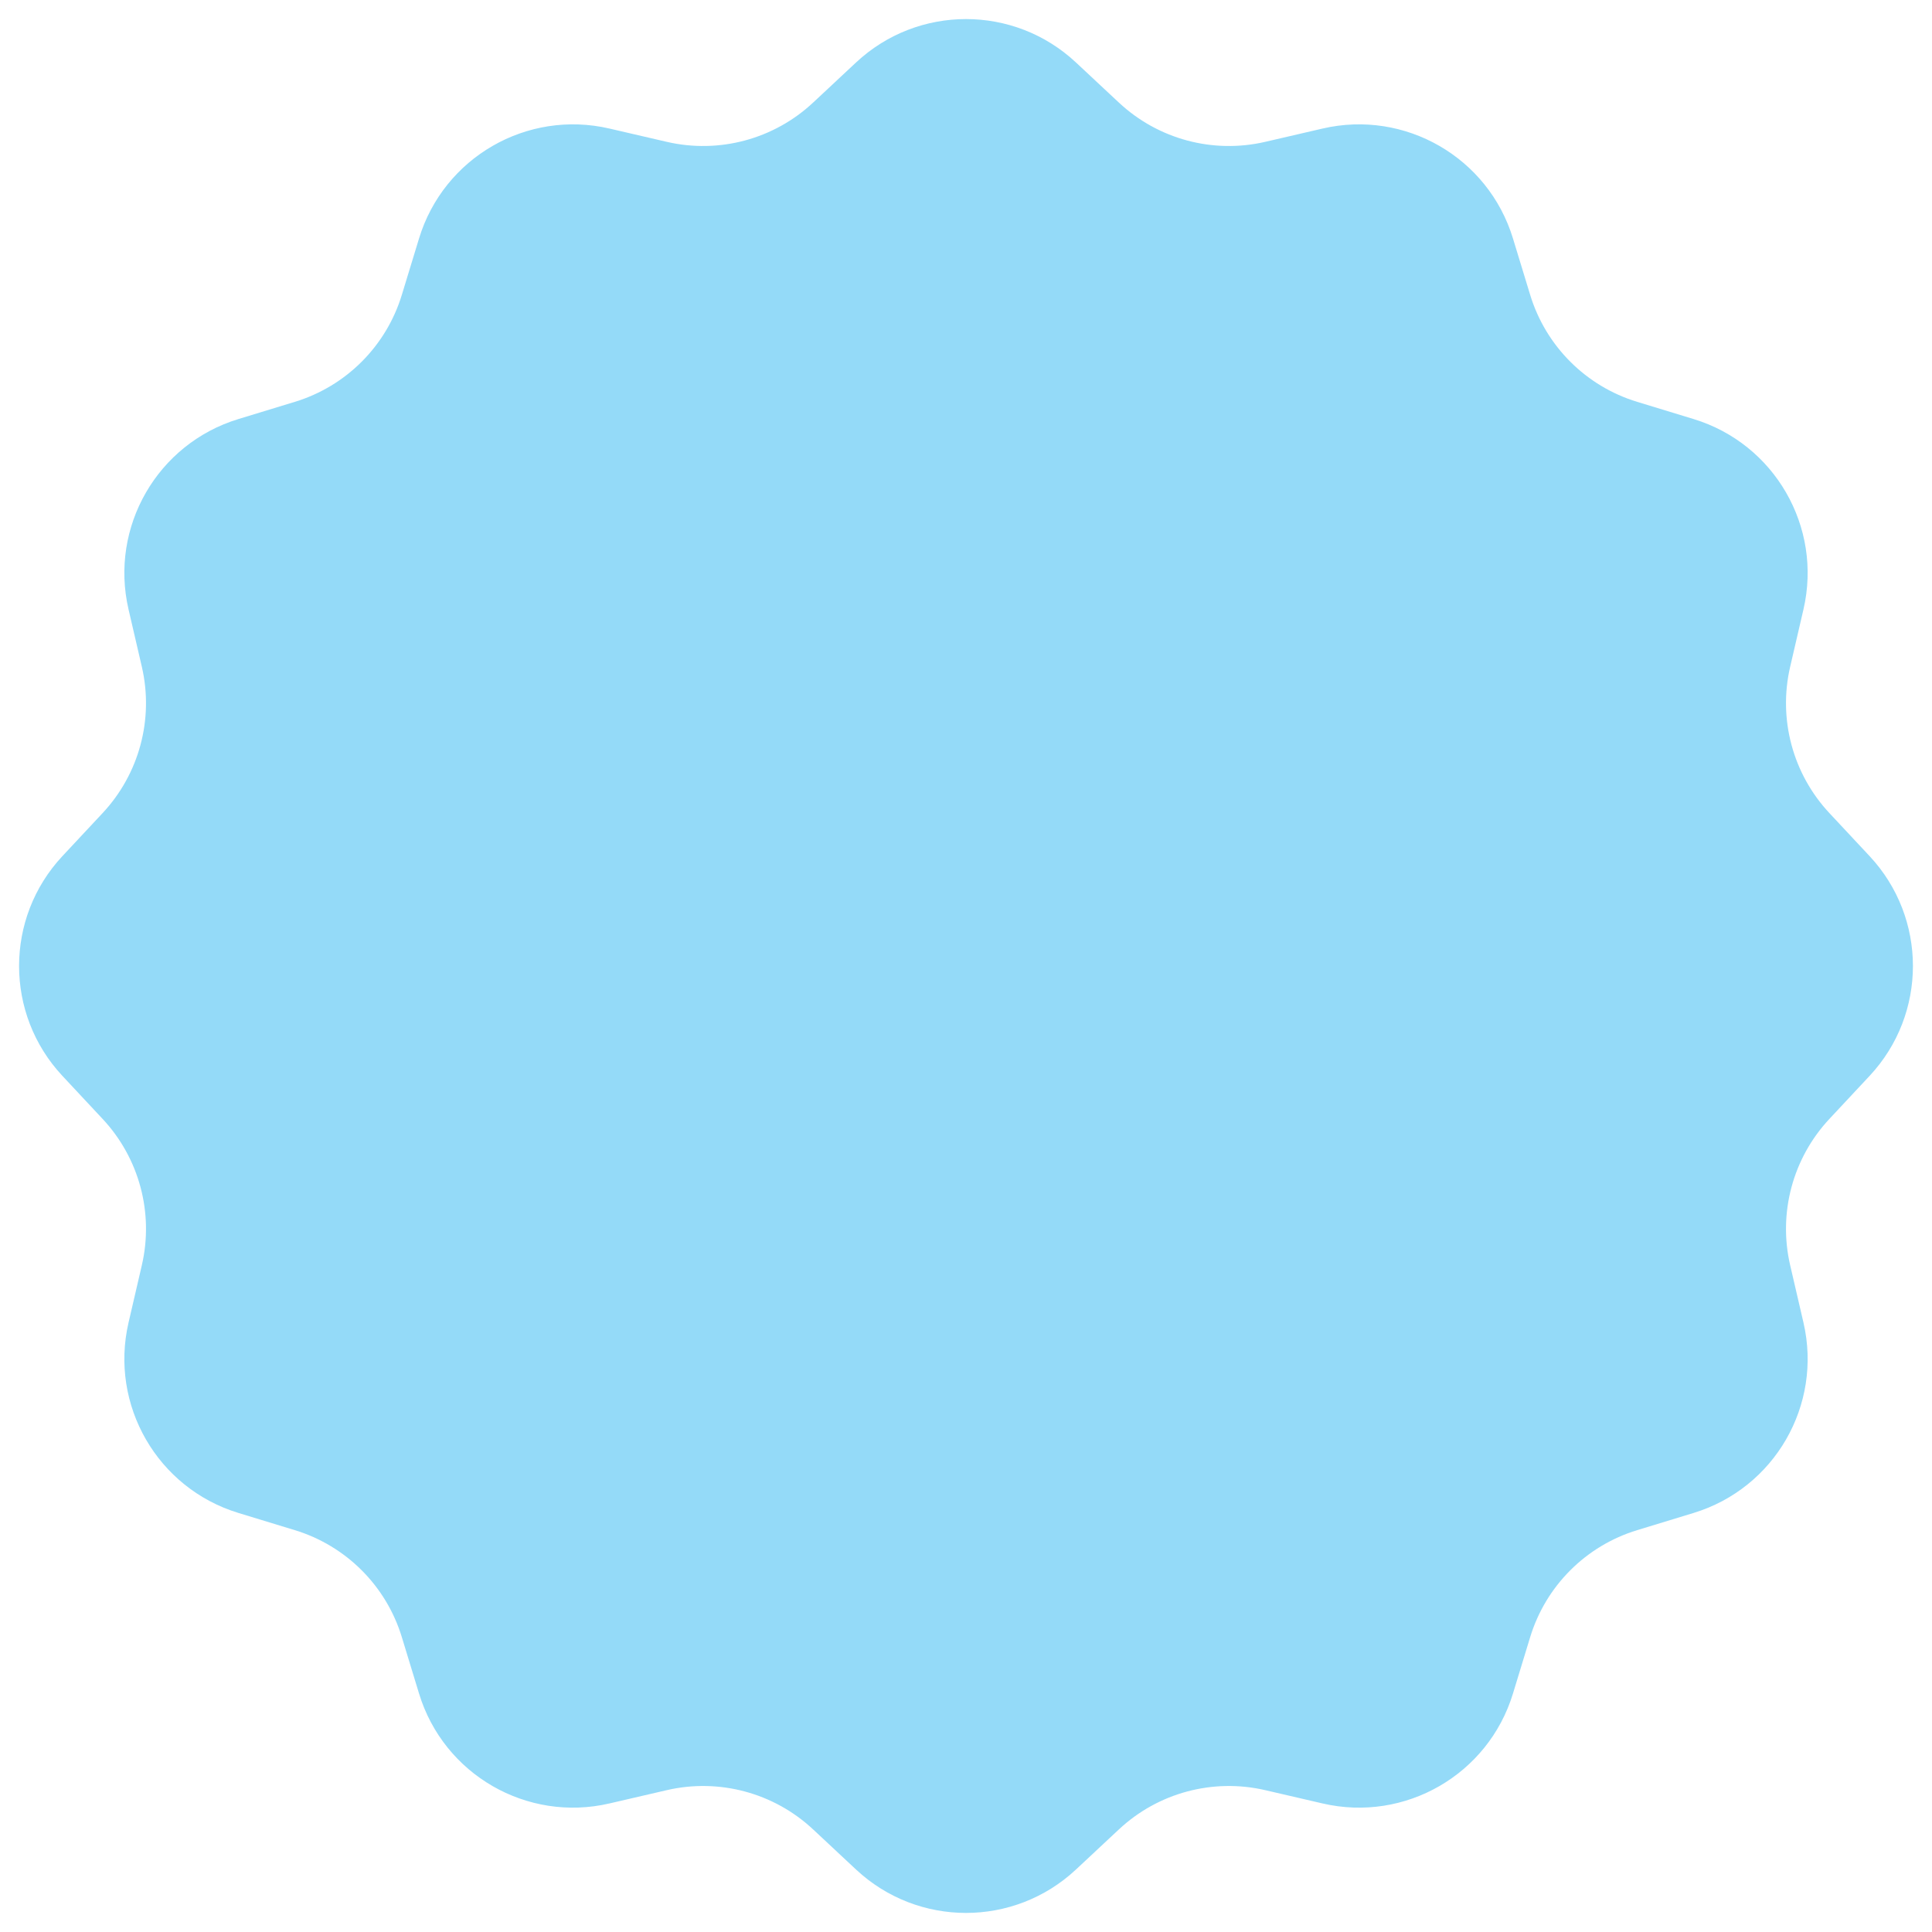 <?xml version="1.0" encoding="UTF-8"?> <svg xmlns="http://www.w3.org/2000/svg" width="96" height="96" viewBox="0 0 96 96" fill="none"> <path d="M42.539 3.102C45.613 0.23 50.387 0.23 53.461 3.102L55.6 5.1C57.547 6.919 60.272 7.65 62.868 7.048L65.719 6.387C69.818 5.437 73.952 7.823 75.178 11.848L76.032 14.648C76.808 17.197 78.803 19.192 81.352 19.968L84.152 20.822C88.177 22.048 90.564 26.182 89.613 30.281L88.952 33.132C88.35 35.728 89.081 38.453 90.9 40.4L92.898 42.539C95.77 45.613 95.77 50.387 92.898 53.461L90.9 55.6C89.081 57.547 88.35 60.272 88.952 62.868L89.613 65.719C90.564 69.818 88.177 73.952 84.152 75.178L81.352 76.032C78.803 76.808 76.808 78.803 76.032 81.352L75.178 84.152C73.952 88.177 69.818 90.564 65.719 89.613L62.868 88.952C60.272 88.35 57.547 89.081 55.6 90.9L53.461 92.898C50.387 95.77 45.613 95.77 42.539 92.898L40.4 90.9C38.453 89.081 35.728 88.35 33.132 88.952L30.281 89.613C26.182 90.564 22.048 88.177 20.822 84.152L19.968 81.352C19.192 78.803 17.197 76.808 14.648 76.032L11.848 75.178C7.824 73.952 5.437 69.818 6.387 65.719L7.048 62.868C7.65 60.272 6.919 57.547 5.1 55.6L3.102 53.461C0.23 50.387 0.23 45.613 3.102 42.539L5.1 40.4C6.919 38.453 7.65 35.728 7.048 33.132L6.387 30.281C5.437 26.182 7.823 22.048 11.848 20.822L14.648 19.968C17.197 19.192 19.192 17.197 19.968 14.648L20.822 11.848C22.048 7.824 26.182 5.437 30.281 6.387L33.132 7.048C35.728 7.65 38.453 6.919 40.4 5.1L42.539 3.102Z" fill="#94DAF8"></path> </svg> 